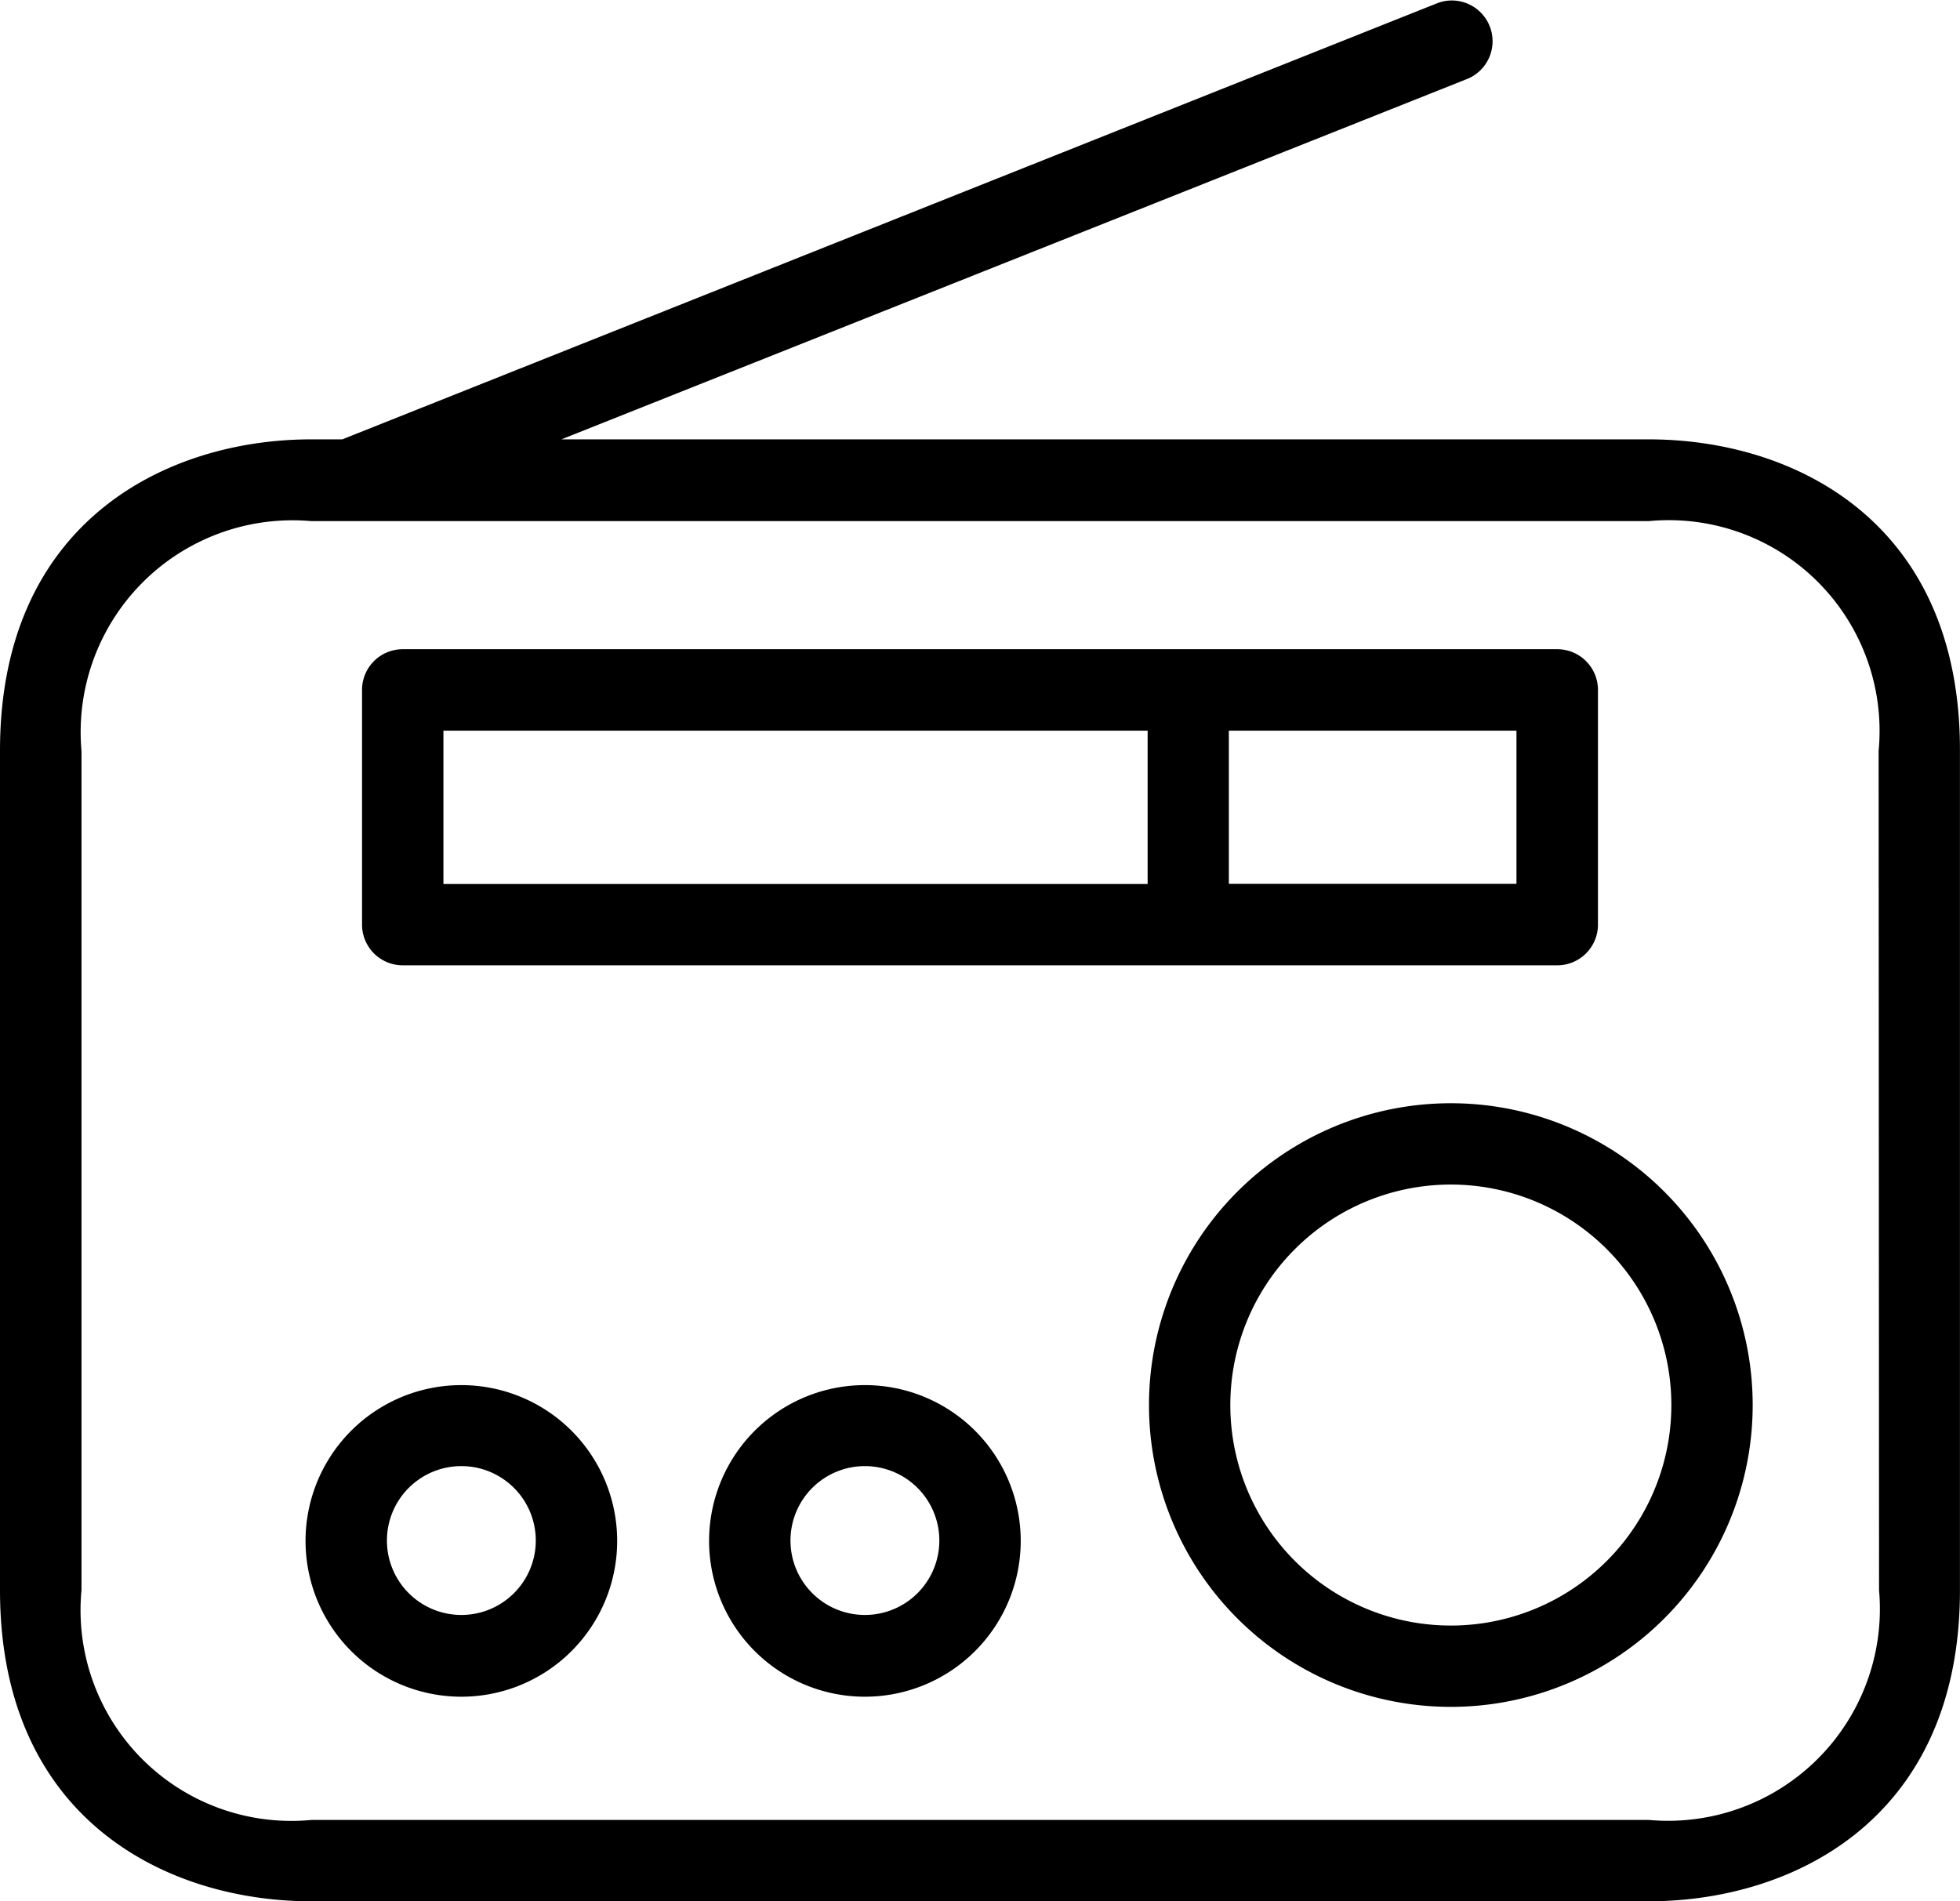 <svg xmlns="http://www.w3.org/2000/svg" width="36.077" height="35" viewBox="0 0 36.077 35">
  <g id="Group_1538" data-name="Group 1538" transform="translate(-575 -4932)">
    <g id="surface1" transform="translate(575 4931.859)">
      <path id="Path_75" data-name="Path 75" d="M30.349,8.229H10.333L27.024,1.587A.75.75,0,0,0,26.47.194L6.3,8.229H5.728C3.085,8.229,0,9.727,0,13.958V29.413c0,4.231,3.085,5.728,5.728,5.728h24.62c2.643,0,5.728-1.5,5.728-5.728V13.965C36.085,9.734,33.015,8.229,30.349,8.229Zm4.238,21.184a3.9,3.9,0,0,1-4.231,4.231H5.728A3.88,3.88,0,0,1,1.5,29.413V13.965A3.9,3.9,0,0,1,5.728,9.734h24.62a3.88,3.88,0,0,1,4.231,4.231Zm0,0" transform="translate(0 0)"/>
      <path id="Path_76" data-name="Path 76" d="M94.772,174.58h21.251a.749.749,0,0,0,.749-.749v-4.321a.749.749,0,0,0-.749-.749H94.772a.749.749,0,0,0-.749.749v4.321A.749.749,0,0,0,94.772,174.58Zm20.5-1.5h-5.294V170.26h5.294ZM95.521,170.26h12.962v2.823H95.521Zm0,0" transform="translate(-87.359 -156.669)"/>
      <path id="Path_77" data-name="Path 77" d="M304,286.664a5.556,5.556,0,1,0,5.556,5.556A5.556,5.556,0,0,0,304,286.664Zm0,9.615a4.059,4.059,0,1,1,4.059-4.059A4.059,4.059,0,0,1,304,296.279Zm0,0" transform="translate(-277.295 -266.214)"/>
      <path id="Path_78" data-name="Path 78" d="M187.009,359.875a2.868,2.868,0,1,0,2.868,2.868A2.868,2.868,0,0,0,187.009,359.875Zm0,4.231a1.37,1.37,0,1,1,1.37-1.37A1.37,1.37,0,0,1,187.009,364.106Zm0,0" transform="translate(-171.089 -334.236)"/>
      <path id="Path_79" data-name="Path 79" d="M82.208,359.875a2.868,2.868,0,1,0,2.868,2.868A2.868,2.868,0,0,0,82.208,359.875Zm0,4.231a1.37,1.37,0,1,1,1.37-1.37A1.37,1.37,0,0,1,82.208,364.106Zm0,0" transform="translate(-73.716 -334.236)"/>
    </g>
  </g>
</svg>

